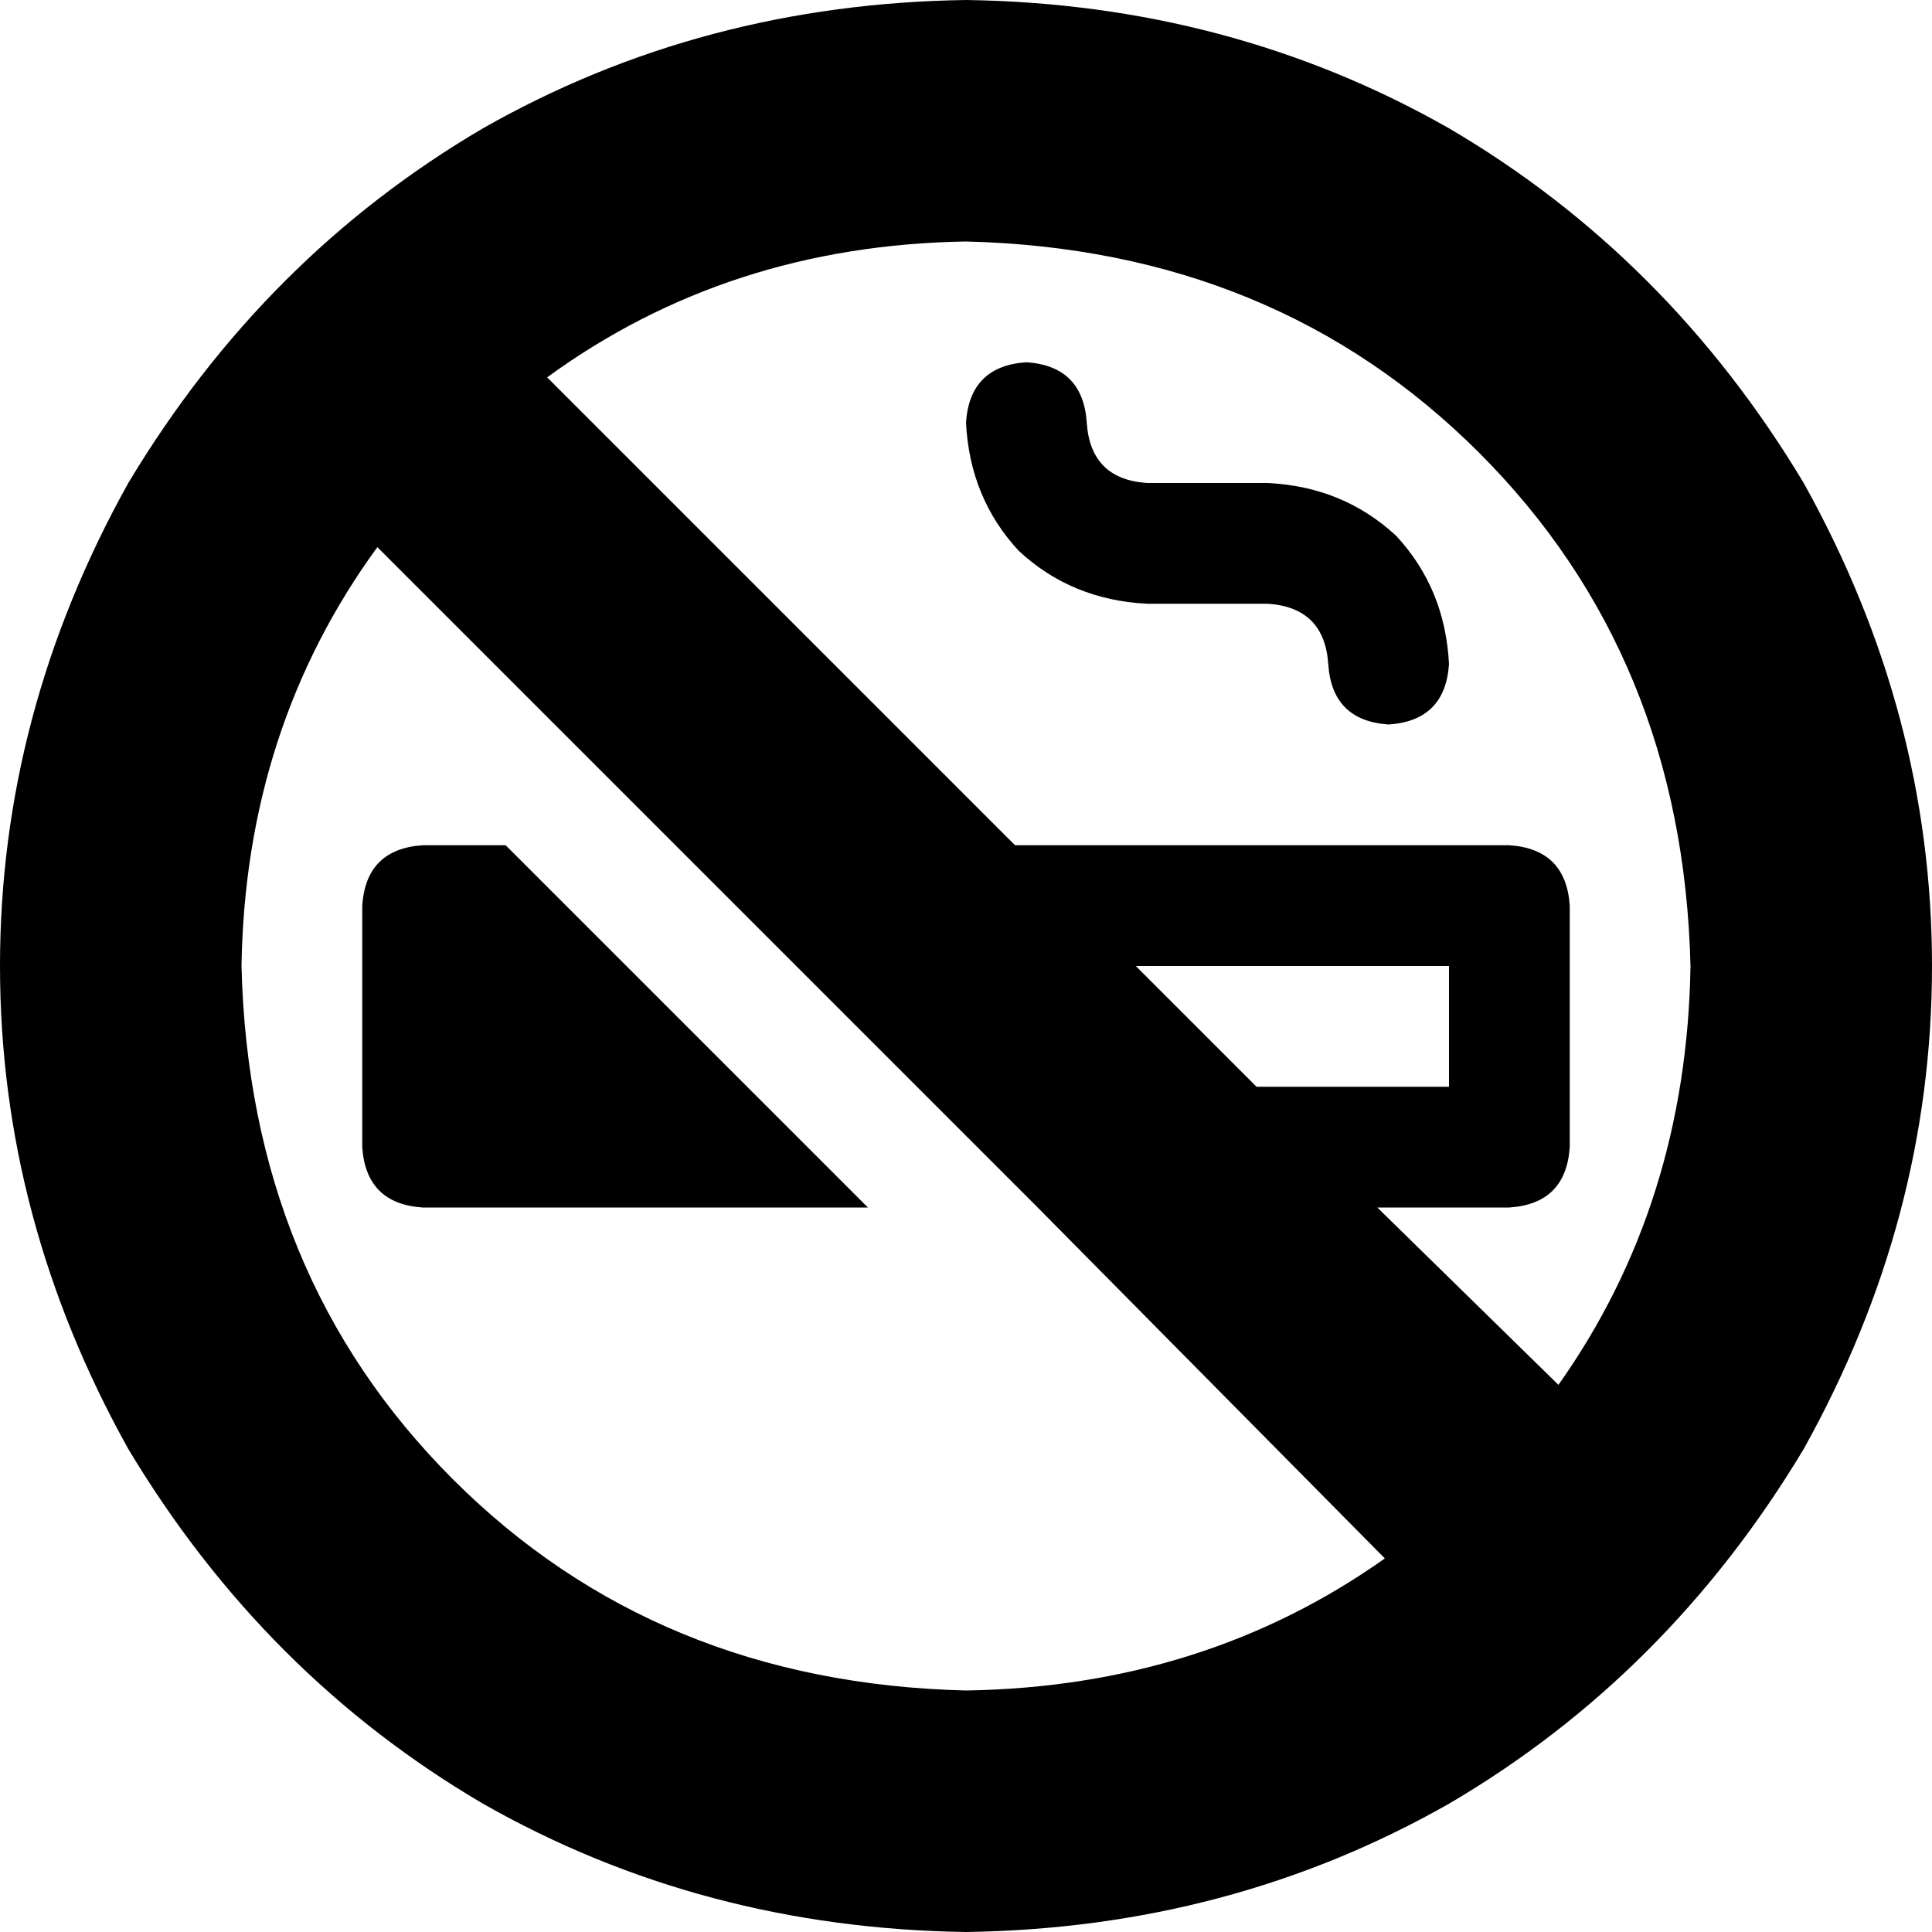 <svg xmlns="http://www.w3.org/2000/svg" viewBox="0 0 512 512">
  <path d="M 100 145 L 179 224 L 100 145 L 179 224 L 275 320 L 275 320 L 367 413 L 367 413 Q 319 447 256 448 Q 174 446 120 392 Q 66 338 64 256 Q 65 193 100 145 L 100 145 Z M 333 288 L 301 256 L 333 288 L 301 256 L 384 256 L 384 256 L 384 288 L 384 288 L 333 288 L 333 288 Z M 365 320 L 400 320 L 365 320 L 400 320 Q 415 319 416 304 L 416 240 L 416 240 Q 415 225 400 224 L 269 224 L 269 224 L 145 100 L 145 100 Q 193 65 256 64 Q 338 66 392 120 Q 446 174 448 256 Q 447 319 413 367 L 365 320 L 365 320 Z M 256 512 Q 326 511 384 478 L 384 478 L 384 478 Q 442 444 478 384 Q 512 323 512 256 Q 512 189 478 128 Q 442 68 384 34 Q 326 1 256 0 Q 186 1 128 34 Q 70 68 34 128 Q 0 189 0 256 Q 0 323 34 384 Q 70 444 128 478 Q 186 511 256 512 L 256 512 Z M 272 96 Q 257 97 256 112 Q 257 132 270 146 Q 284 159 304 160 L 336 160 L 336 160 Q 351 161 352 176 Q 353 191 368 192 Q 383 191 384 176 Q 383 156 370 142 Q 356 129 336 128 L 304 128 L 304 128 Q 289 127 288 112 Q 287 97 272 96 L 272 96 Z M 230 320 L 134 224 L 230 320 L 134 224 L 112 224 L 112 224 Q 97 225 96 240 L 96 304 L 96 304 Q 97 319 112 320 L 230 320 L 230 320 Z" />
</svg>